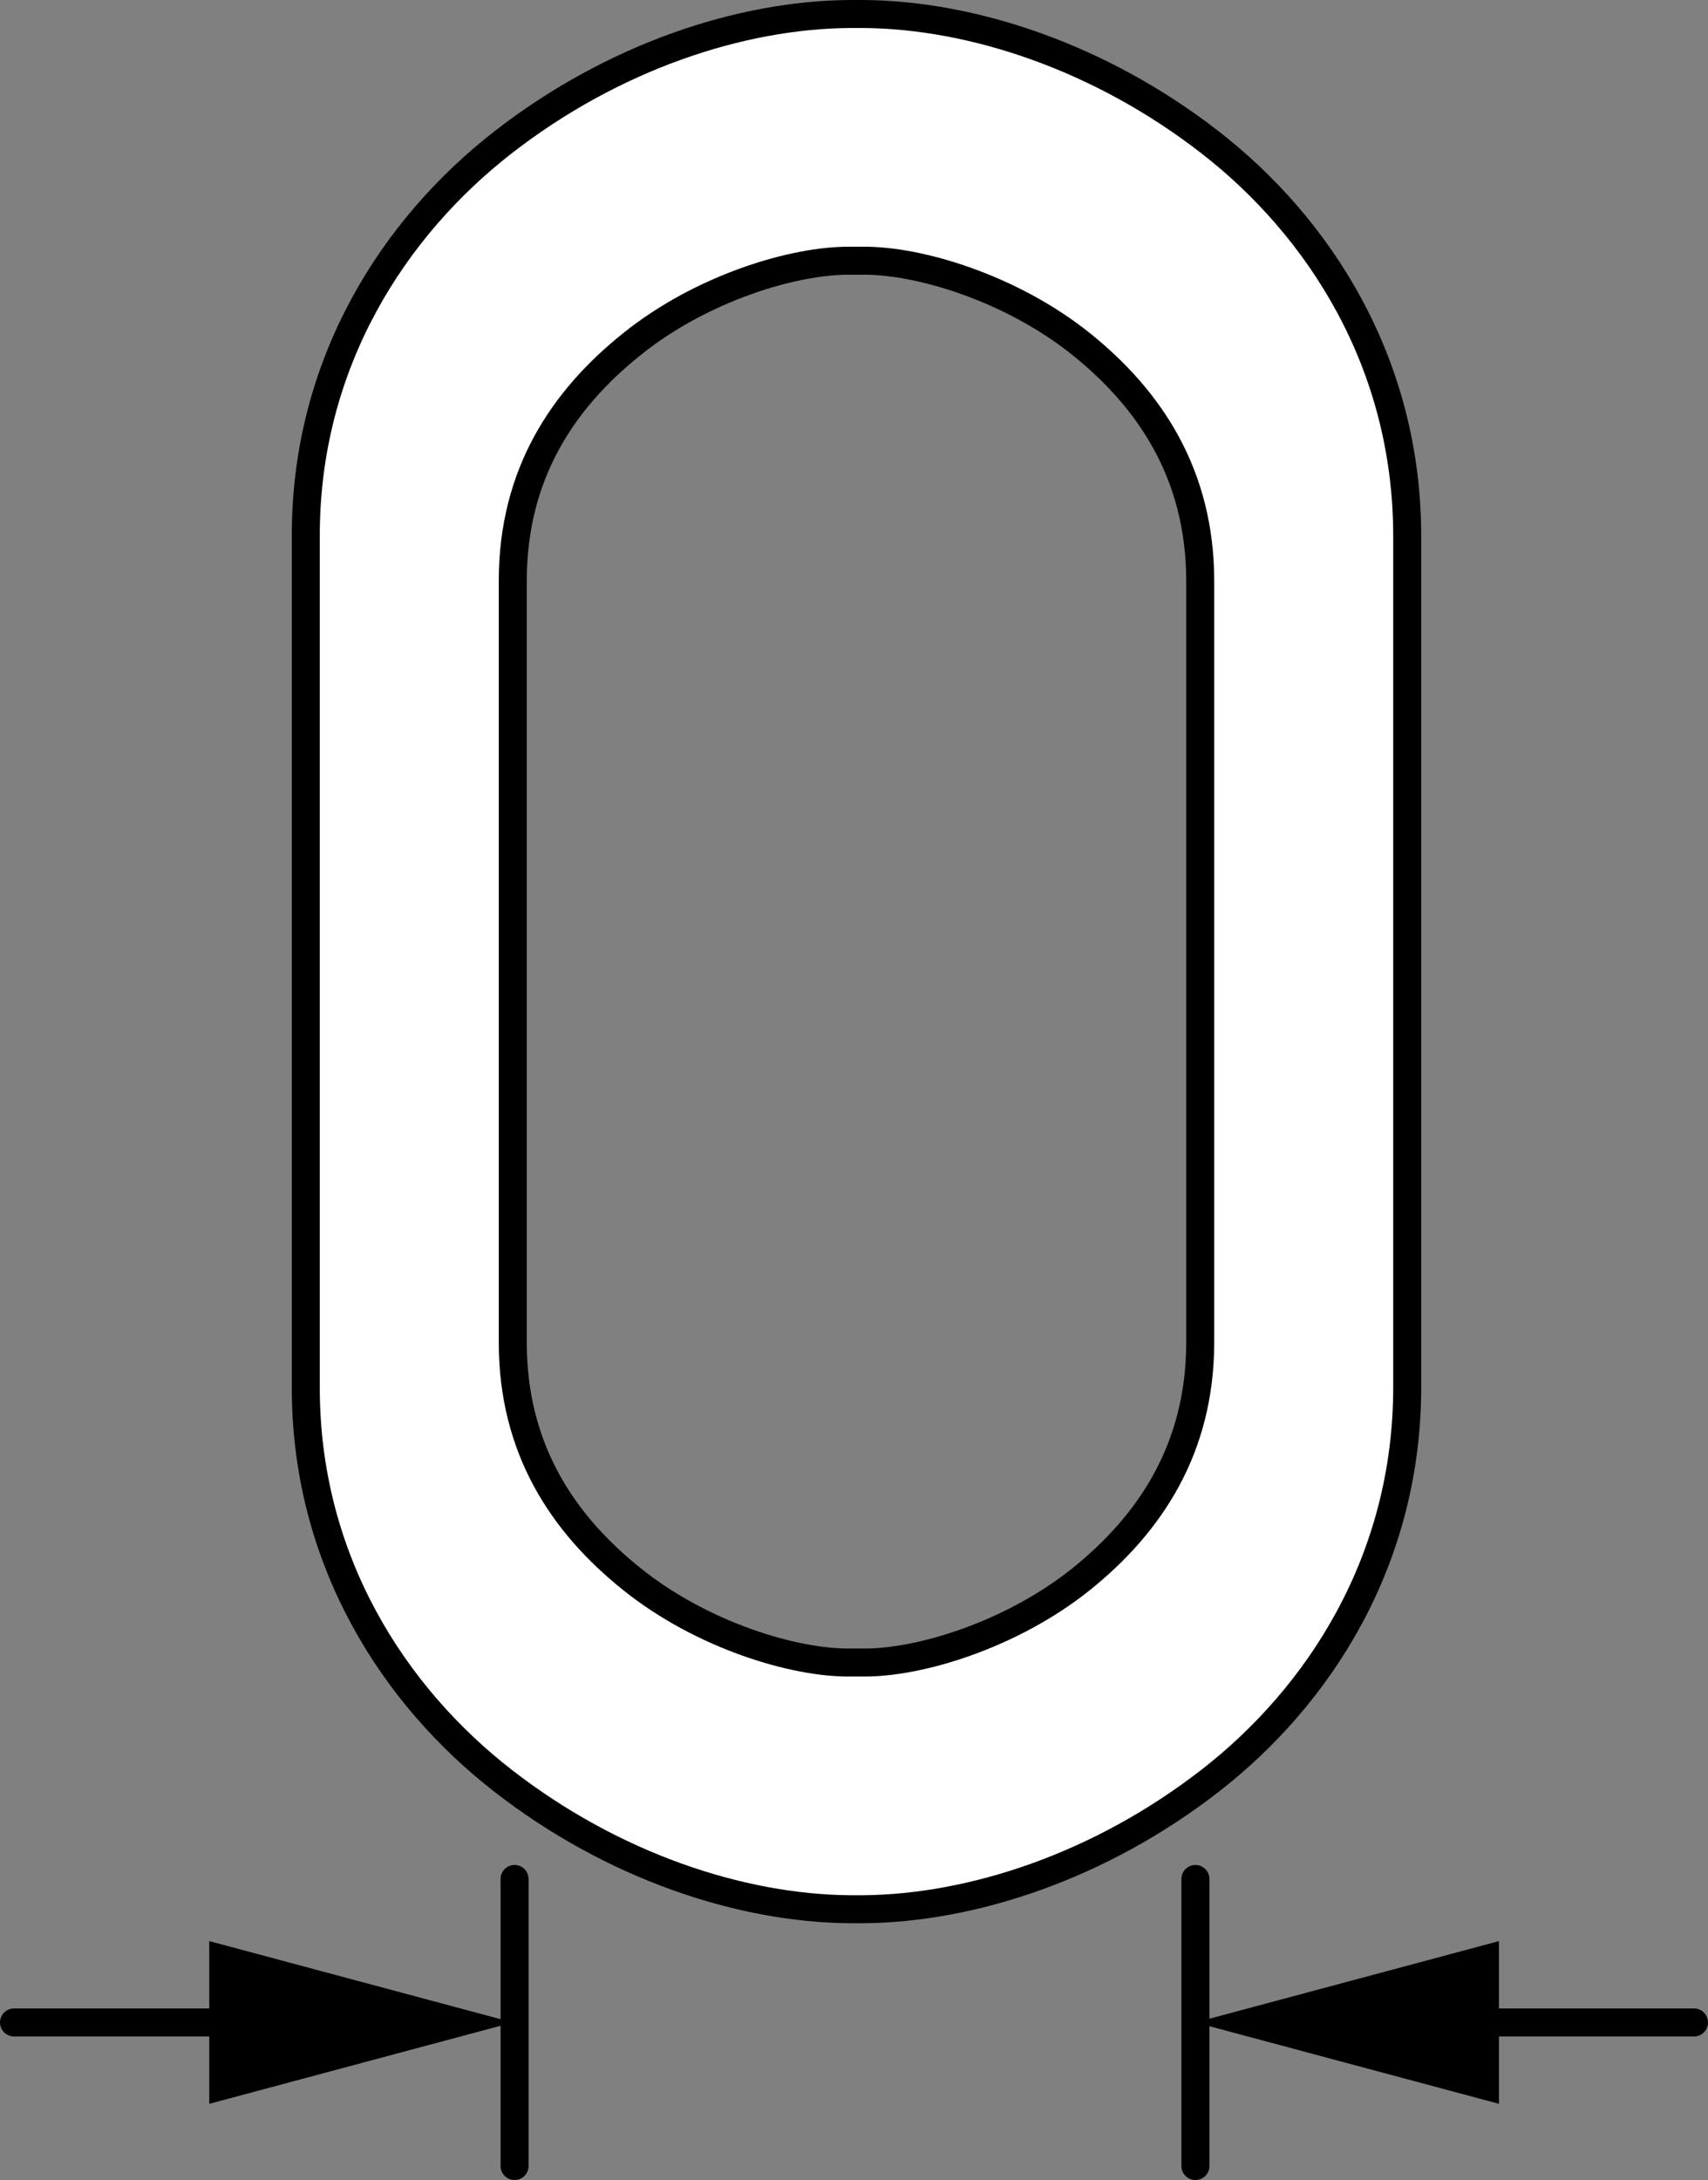 <?xml version="1.0" encoding="iso-8859-1"?>
<!-- Generator: Adobe Illustrator 27.2.0, SVG Export Plug-In . SVG Version: 6.00 Build 0)  -->
<svg version="1.1" xmlns="http://www.w3.org/2000/svg" xmlns:xlink="http://www.w3.org/1999/xlink" x="0px" y="0px" width="48.8px"
	 height="62.269px" viewBox="0 0 48.8 62.269" enable-background="new 0 0 48.8 62.269" xml:space="preserve">
<rect x="0" y="0" width="48.8" height="62.269" fill="#808080" stroke="none"/>
<g id="image">
	<path fill="#FFFFFF" stroke="#000000" stroke-width="0.8" stroke-linecap="round" stroke-linejoin="round" d="M24.288,54.535
		c-3.133-0.025-6.781-1.234-9.91-3.666l0,0c-3.106-2.408-5.66-6.297-5.641-11.283l0,0V28.373V26.564V15.349
		c-0.02-4.99,2.535-8.875,5.641-11.287l0,0c3.129-2.432,6.777-3.642,9.91-3.662l0,0h0.367
		c3.129,0.02,6.781,1.23,9.914,3.662l0,0c3.106,2.41,5.648,6.297,5.637,11.287l0,0V26.564v1.809v11.213
		c0.012,4.986-2.531,8.875-5.637,11.283l0,0c-3.133,2.432-6.785,3.641-9.914,3.666l0,0H24.288L24.288,54.535z
		 M24.636,47.488c1.629,0.022,4.262-0.791,6.242-2.371l0,0c2-1.604,3.402-3.748,3.414-6.742l0,0v-10.092V26.656V16.562
		c-0.012-2.998-1.414-5.142-3.414-6.744l0,0c-1.981-1.582-4.614-2.391-6.242-2.371l0,0h-0.328
		C22.675,7.427,20.042,8.236,18.069,9.818l0,0c-2.012,1.602-3.41,3.746-3.418,6.744l0,0v10.094v1.627v10.092
		c0.008,2.994,1.406,5.138,3.418,6.742l0,0c1.973,1.58,4.606,2.393,6.238,2.371l0,0H24.636L24.636,47.488z"/>
</g>
<g id="callouts">
	
		<line fill="none" stroke="#000000" stroke-width="0.8" stroke-linecap="round" x1="14.702" y1="53.67" x2="14.702" y2="61.869"/>
	
		<line fill="none" stroke="#000000" stroke-width="0.8" stroke-linecap="round" x1="34.155" y1="53.67" x2="34.155" y2="61.869"/>
	<g>
		<g>
			
				<line fill="none" stroke="#000000" stroke-width="0.8" stroke-linecap="round" stroke-miterlimit="10" x1="7.564" y1="57.769" x2="0.4" y2="57.769"/>
			<g>
				<polygon points="5.979,55.445 14.652,57.769 5.979,60.093 				"/>
			</g>
		</g>
	</g>
	<g>
		<g>
			
				<line fill="none" stroke="#000000" stroke-width="0.8" stroke-linecap="round" stroke-miterlimit="10" x1="41.243" y1="57.769" x2="48.4" y2="57.769"/>
			<g>
				<polygon points="42.828,60.093 34.155,57.769 42.828,55.445 				"/>
			</g>
		</g>
	</g>
</g>
</svg>

